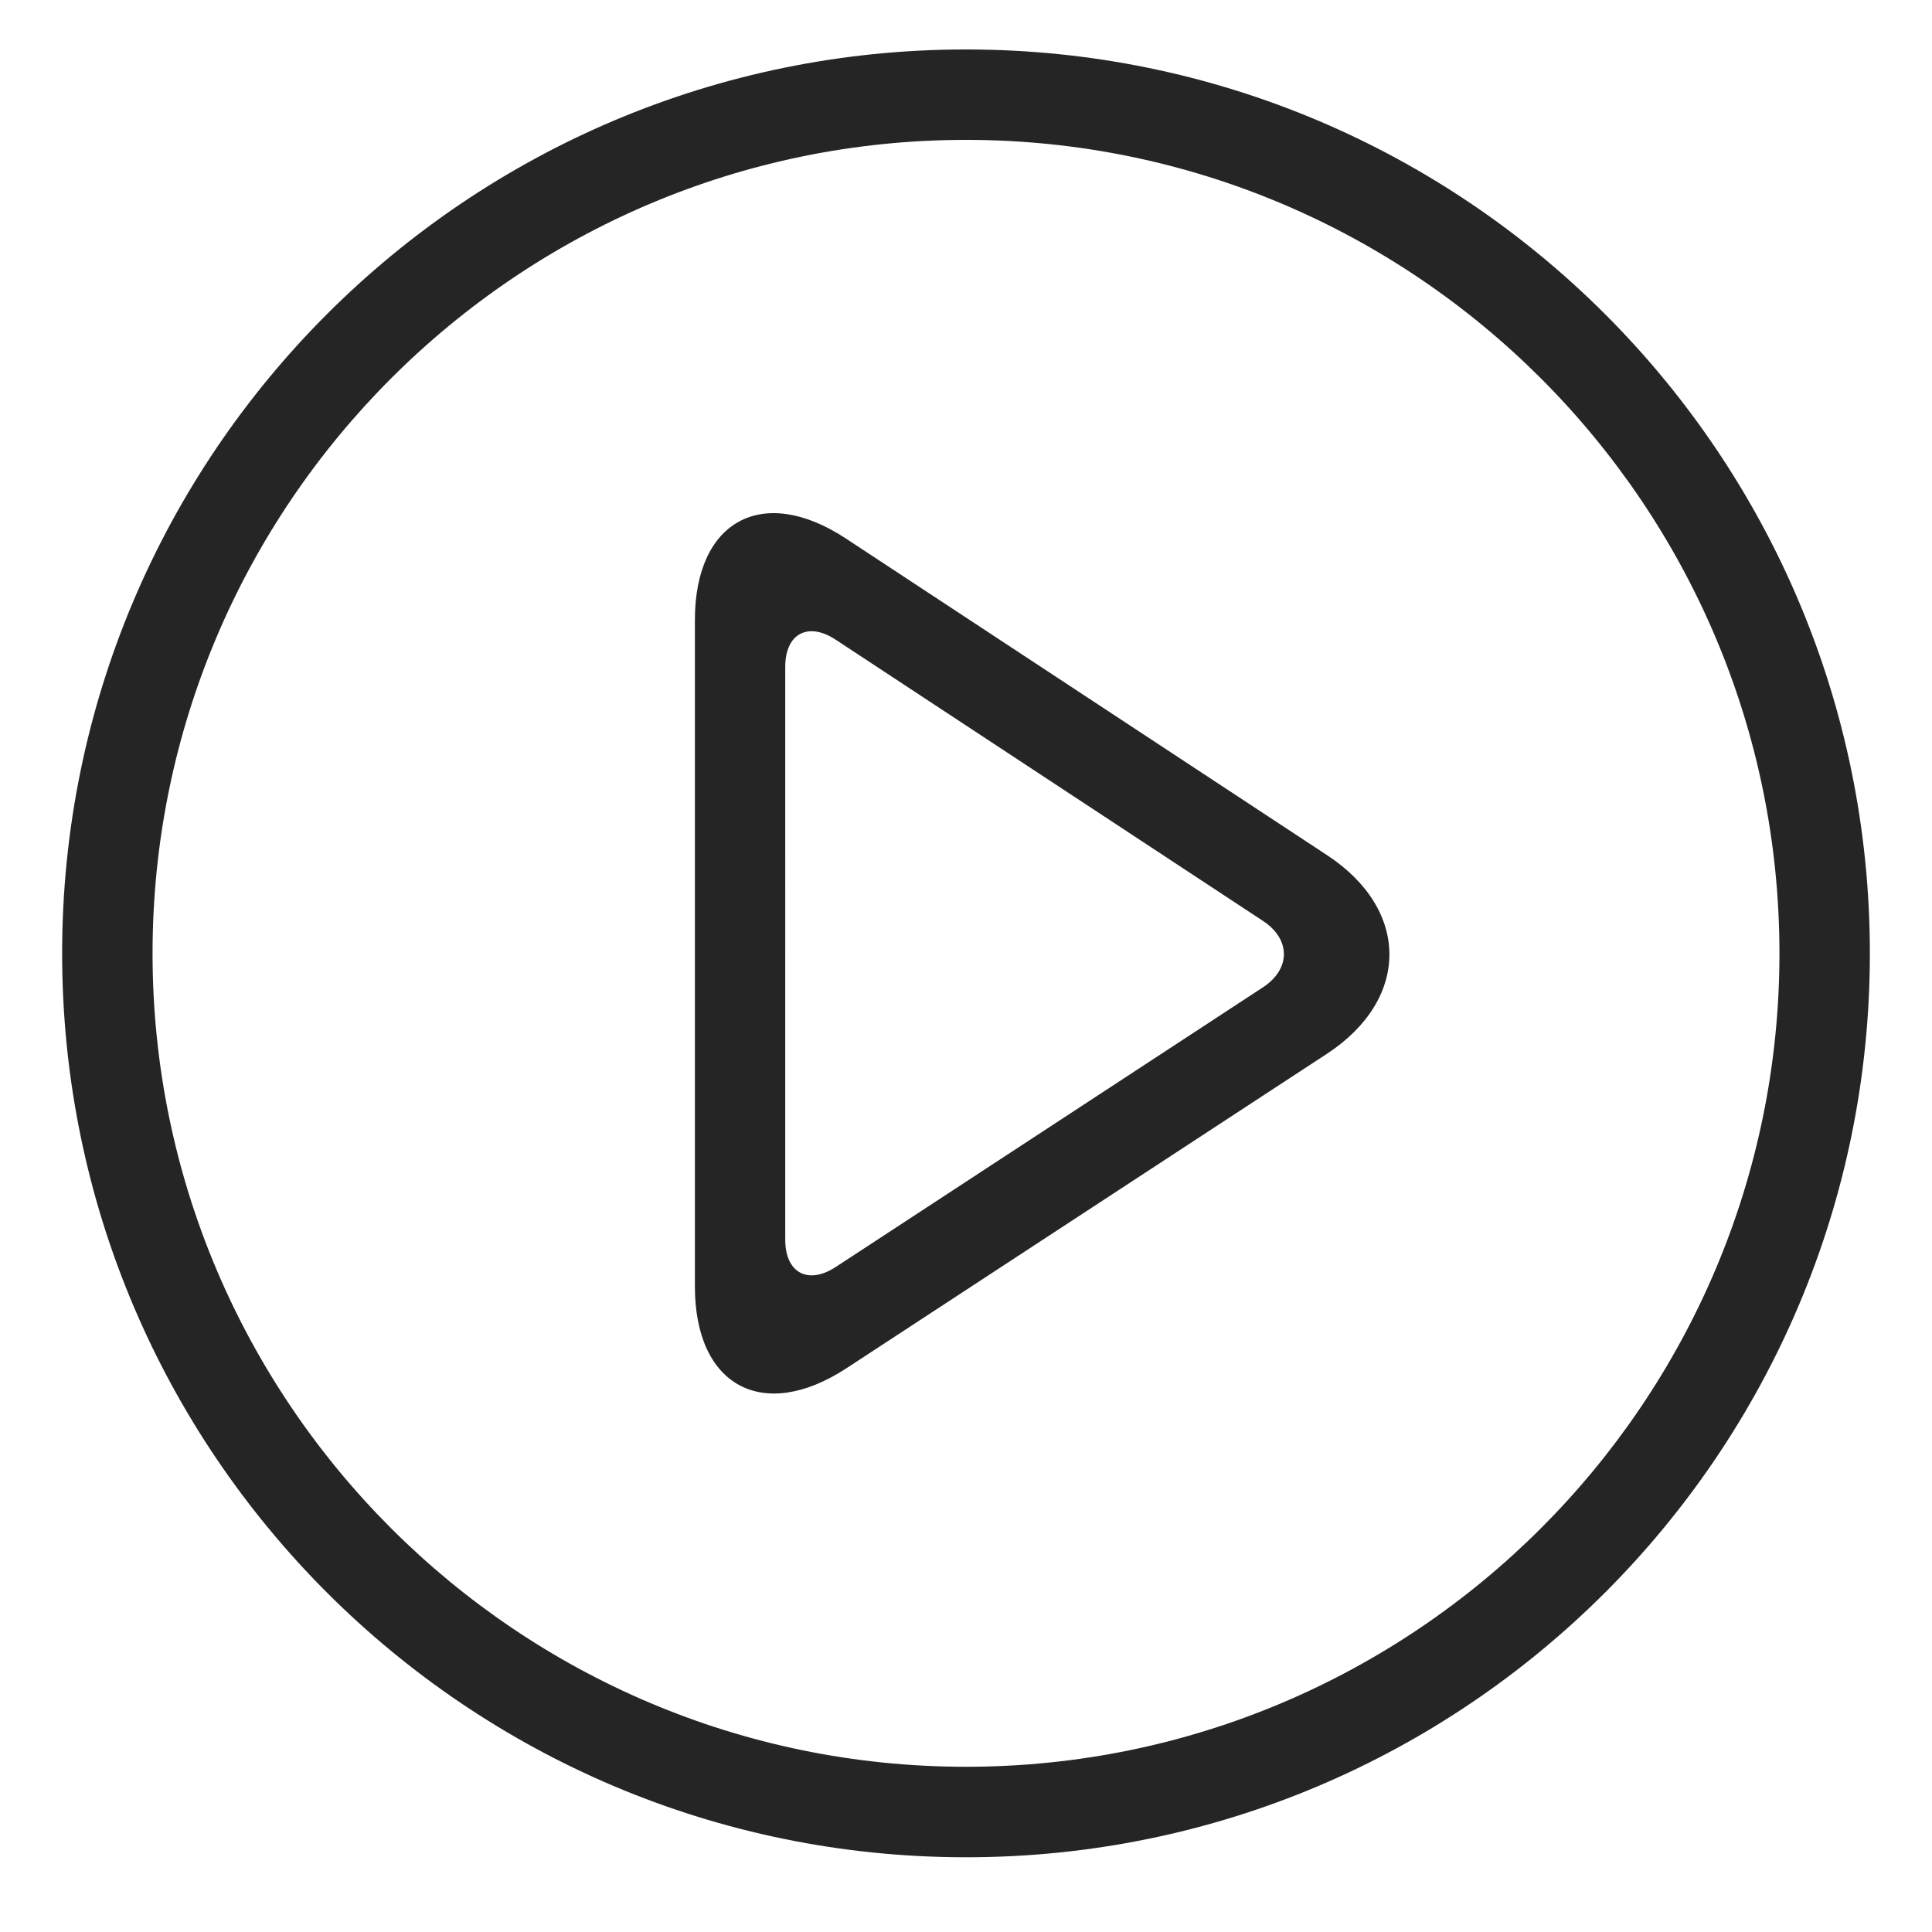 <?xml version="1.0" encoding="utf-8"?>
<!-- Generator: Adobe Illustrator 15.1.0, SVG Export Plug-In  -->
<!DOCTYPE svg PUBLIC "-//W3C//DTD SVG 1.1//EN" "http://www.w3.org/Graphics/SVG/1.1/DTD/svg11.dtd">
<svg version="1.1"
	 xmlns="http://www.w3.org/2000/svg" xmlns:xlink="http://www.w3.org/1999/xlink" xmlns:a="http://ns.adobe.com/AdobeSVGViewerExtensions/3.0/"
	 x="0px" y="0px" width="25px" height="25px" viewBox="-0.804 -0.64 25 25"
	 overflow="visible" enable-background="new -0.804 -0.64 25 25" xml:space="preserve">
<defs>
</defs>
<path fill="#252525" d="M11.696,1.17c5.805,0,10.526,4.722,10.526,10.527c0,5.804-4.722,10.525-10.526,10.525S1.17,17.5,1.17,11.697
	C1.17,5.892,5.892,1.17,11.696,1.17 M11.696,0C5.237,0,0,5.237,0,11.697c0,6.459,5.237,11.696,11.696,11.696
	s11.696-5.237,11.696-11.696C23.393,5.237,18.155,0,11.696,0L11.696,0z M11.696,0"/>
<path fill="#252525" d="M16.37,10.427l-6.229-4.099C9.067,5.621,8.188,6.096,8.188,7.382v8.626c0,1.287,0.88,1.762,1.958,1.059
	l6.222-4.072C17.443,12.289,17.444,11.134,16.37,10.427L16.37,10.427z M15.54,12.135l-5.53,3.62
	c-0.359,0.234-0.653,0.075-0.653-0.353V7.989c0-0.429,0.294-0.587,0.652-0.352l5.532,3.641
	C15.899,11.514,15.899,11.899,15.54,12.135L15.54,12.135z M15.54,12.135"/>
</svg>
